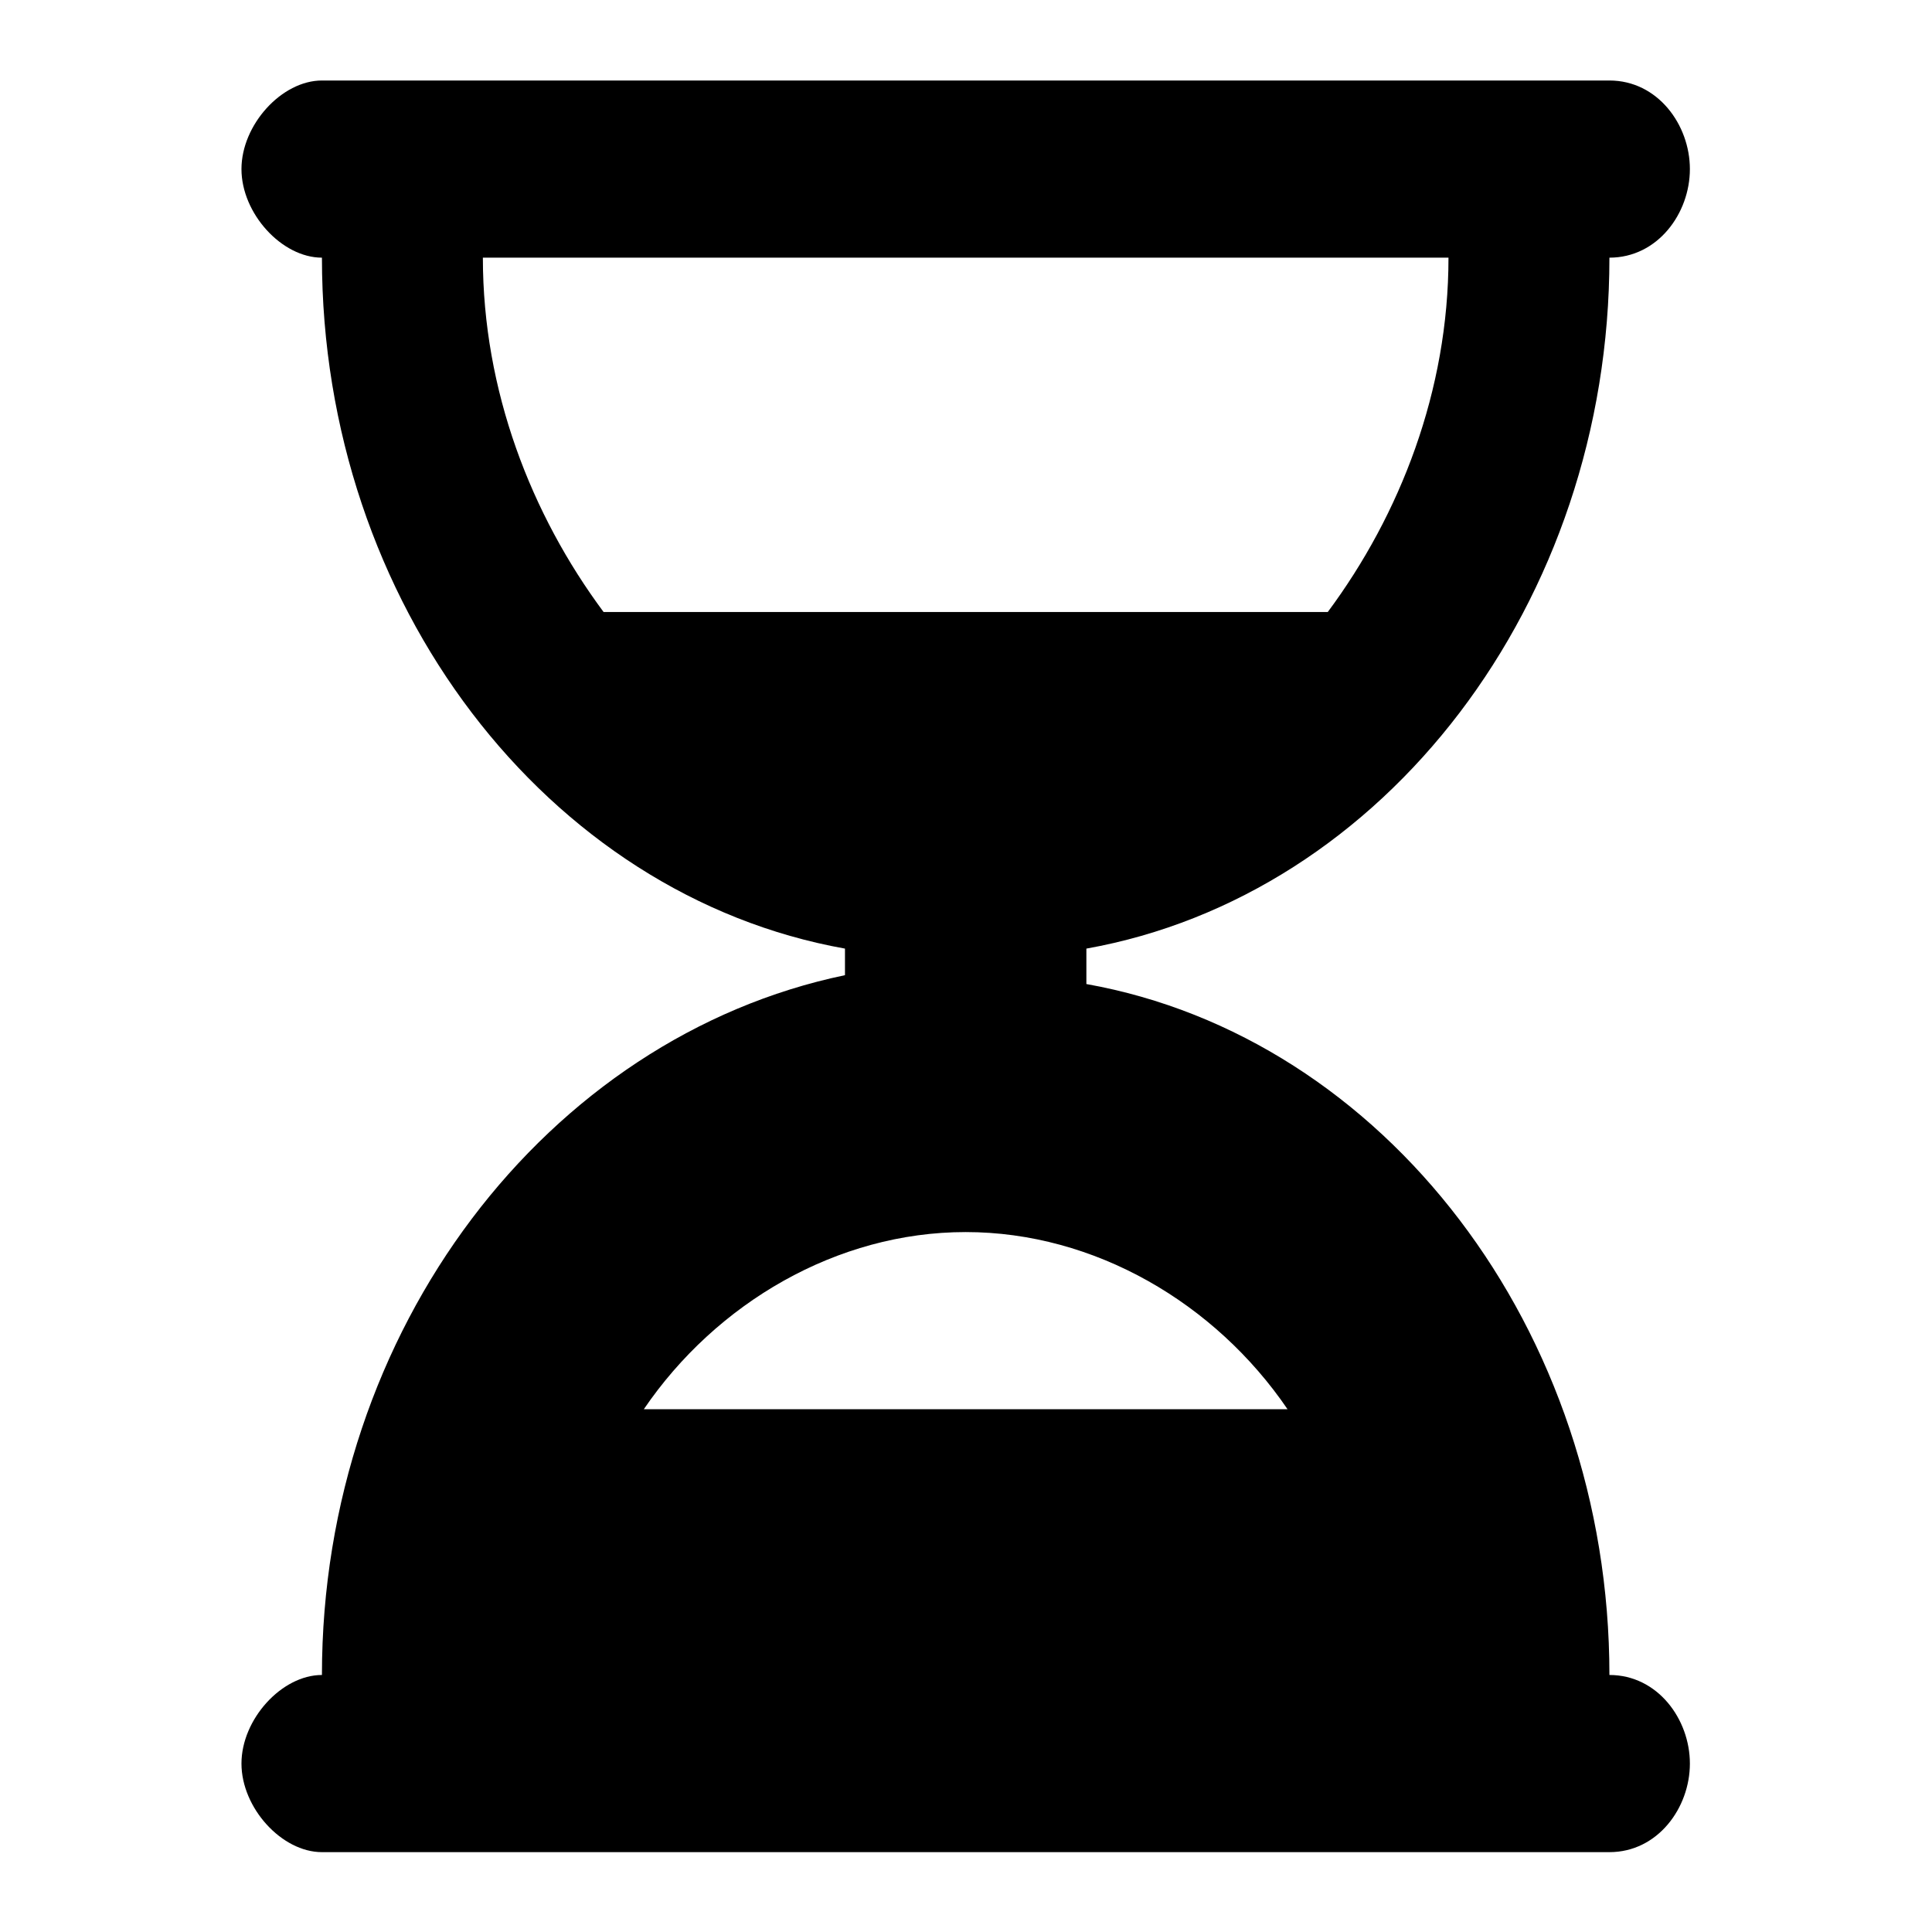 <?xml version="1.0" encoding="UTF-8" standalone="no"?>
<!DOCTYPE svg PUBLIC "-//W3C//DTD SVG 1.1//EN" "http://www.w3.org/Graphics/SVG/1.1/DTD/svg11.dtd">
<svg width="100%" height="100%" viewBox="0 0 1200 1200" version="1.1" xmlns="http://www.w3.org/2000/svg" xmlns:xlink="http://www.w3.org/1999/xlink" xml:space="preserve" xmlns:serif="http://www.serif.com/" style="fill-rule:evenodd;clip-rule:evenodd;stroke-linejoin:round;stroke-miterlimit:2;">
    <g transform="matrix(0.833,0,0,0.917,100,50)">
        <path d="M1080,1080C1080,846 912,648 690,612L690,588C912,552 1080,354 1080,120C1116,120 1140,90 1140,60C1140,30 1116,0 1080,0L120,0C90,0 60,30 60,60C60,90 90,120 120,120C120,354 288,552 510,588L510,606C288,648 120,846 120,1080C90,1080 60,1110 60,1140C60,1170 90,1200 120,1200L1080,1200C1116,1200 1140,1170 1140,1140C1140,1110 1116,1080 1080,1080ZM330,360C276,294 240,210 240,120L960,120C960,210 924,294 870,360L330,360ZM360,900C414,828 504,780 600,780C696,780 786,828 840,900L360,900Z" style="fill-rule:nonzero;"/>
    </g>
</svg>
